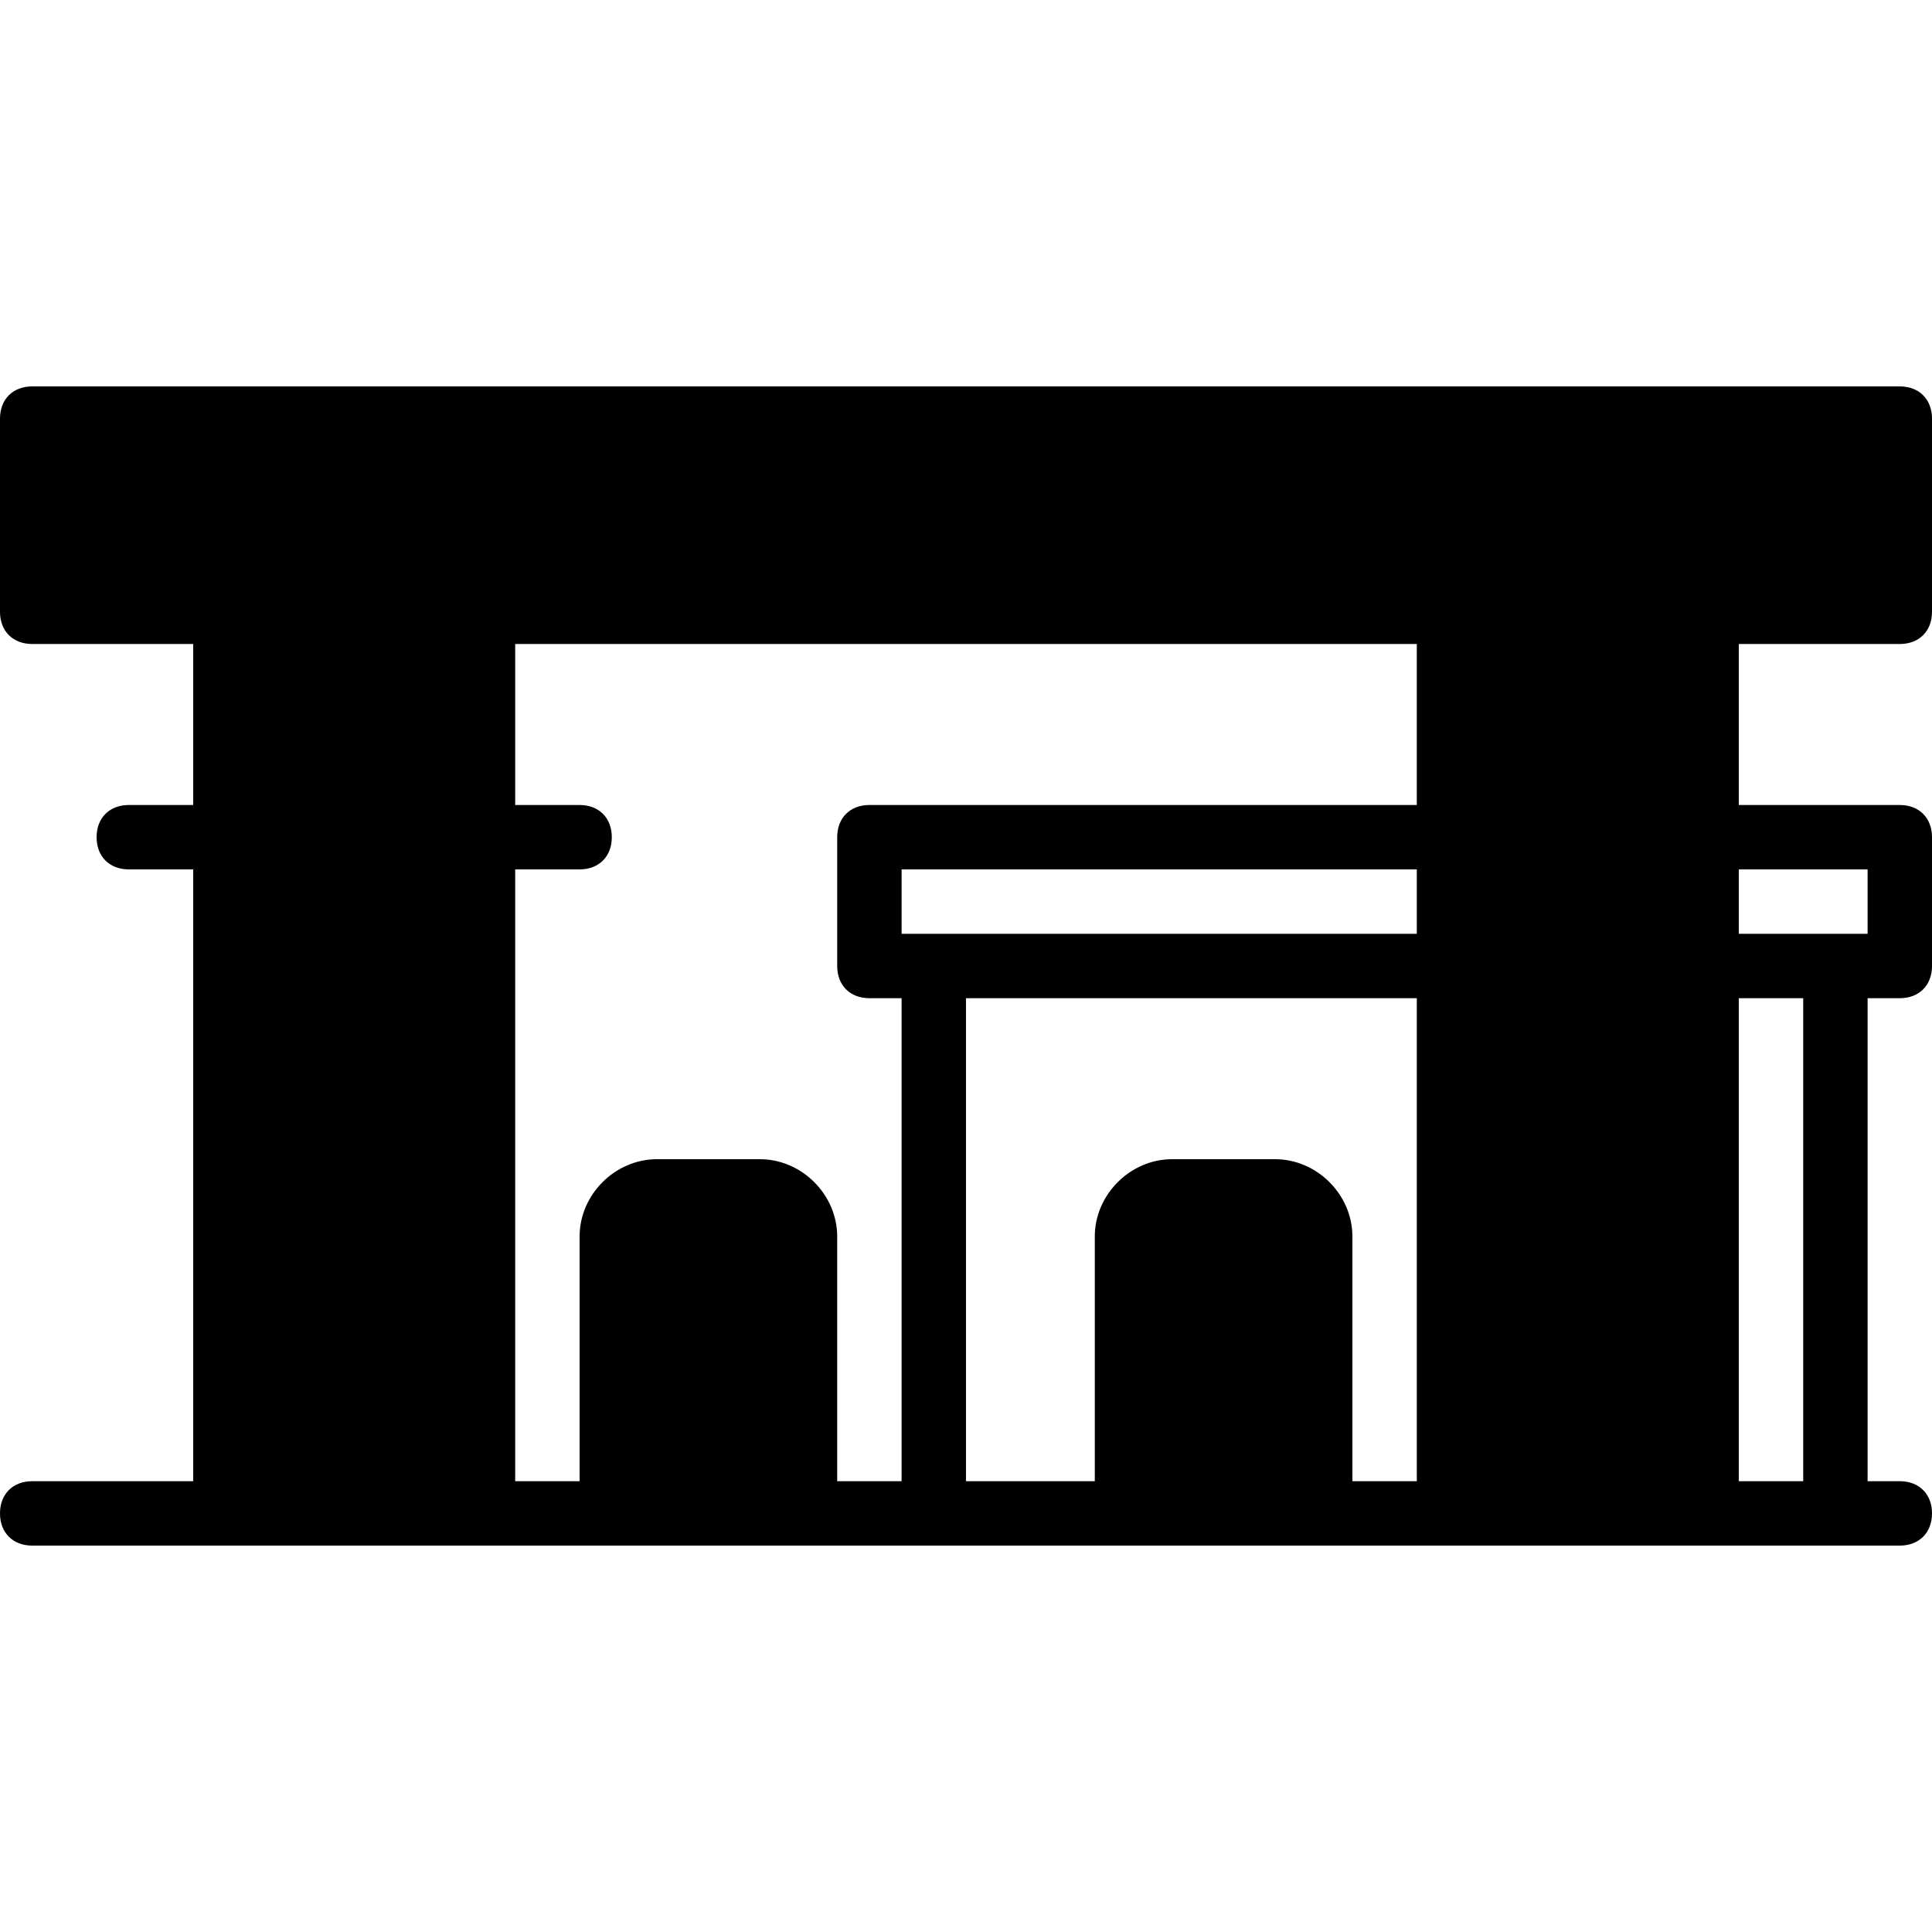 <?xml version="1.0" encoding="iso-8859-1"?>
<!-- Uploaded to: SVG Repo, www.svgrepo.com, Generator: SVG Repo Mixer Tools -->
<svg fill="#000000" height="800px" width="800px" version="1.1" id="Layer_1" xmlns="http://www.w3.org/2000/svg" xmlns:xlink="http://www.w3.org/1999/xlink" 
	 viewBox="0 0 512 512" xml:space="preserve">
<g>
	<g>
		<path d="M503.467,170.667c5.12,0,8.533-3.413,8.533-8.533v-51.2c0-5.12-3.413-8.533-8.533-8.533H8.533
			c-5.12,0-8.533,3.413-8.533,8.533v51.2c0,5.12,3.413,8.533,8.533,8.533H51.2v42.667H34.133c-5.12,0-8.533,3.413-8.533,8.533
			c0,5.12,3.413,8.533,8.533,8.533H51.2v162.133H8.533c-5.12,0-8.533,3.413-8.533,8.533c0,5.12,3.413,8.533,8.533,8.533h51.2H128
			h34.133h51.2h34.133h51.2h51.2H384h68.267H486.4h17.067c5.12,0,8.533-3.413,8.533-8.533c0-5.12-3.413-8.533-8.533-8.533h-8.533
			v-128h8.533c5.12,0,8.533-3.413,8.533-8.533v-34.133c0-5.12-3.413-8.533-8.533-8.533H460.8v-42.667H503.467z M375.467,392.533
			H358.4V327.68c0-11.093-9.387-20.48-20.48-20.48h-27.307c-11.093,0-20.48,9.387-20.48,20.48v64.853H256v-128h119.467V392.533z
			 M375.467,247.467h-128h-8.533V230.4h136.533V247.467z M375.467,213.333H230.4c-5.12,0-8.533,3.413-8.533,8.533V256
			c0,5.12,3.413,8.533,8.533,8.533h8.533v128h-17.067V327.68c0-11.093-9.387-20.48-20.48-20.48H174.08
			c-11.093,0-20.48,9.387-20.48,20.48v64.853h-17.067V230.4H153.6c5.12,0,8.533-3.413,8.533-8.533c0-5.12-3.413-8.533-8.533-8.533
			h-17.067v-42.667h238.933V213.333z M477.867,392.533H460.8v-128h17.067V392.533z M494.933,230.4v17.067H486.4h-25.6V230.4H494.933
			z"/>
	</g>
</g>
</svg>